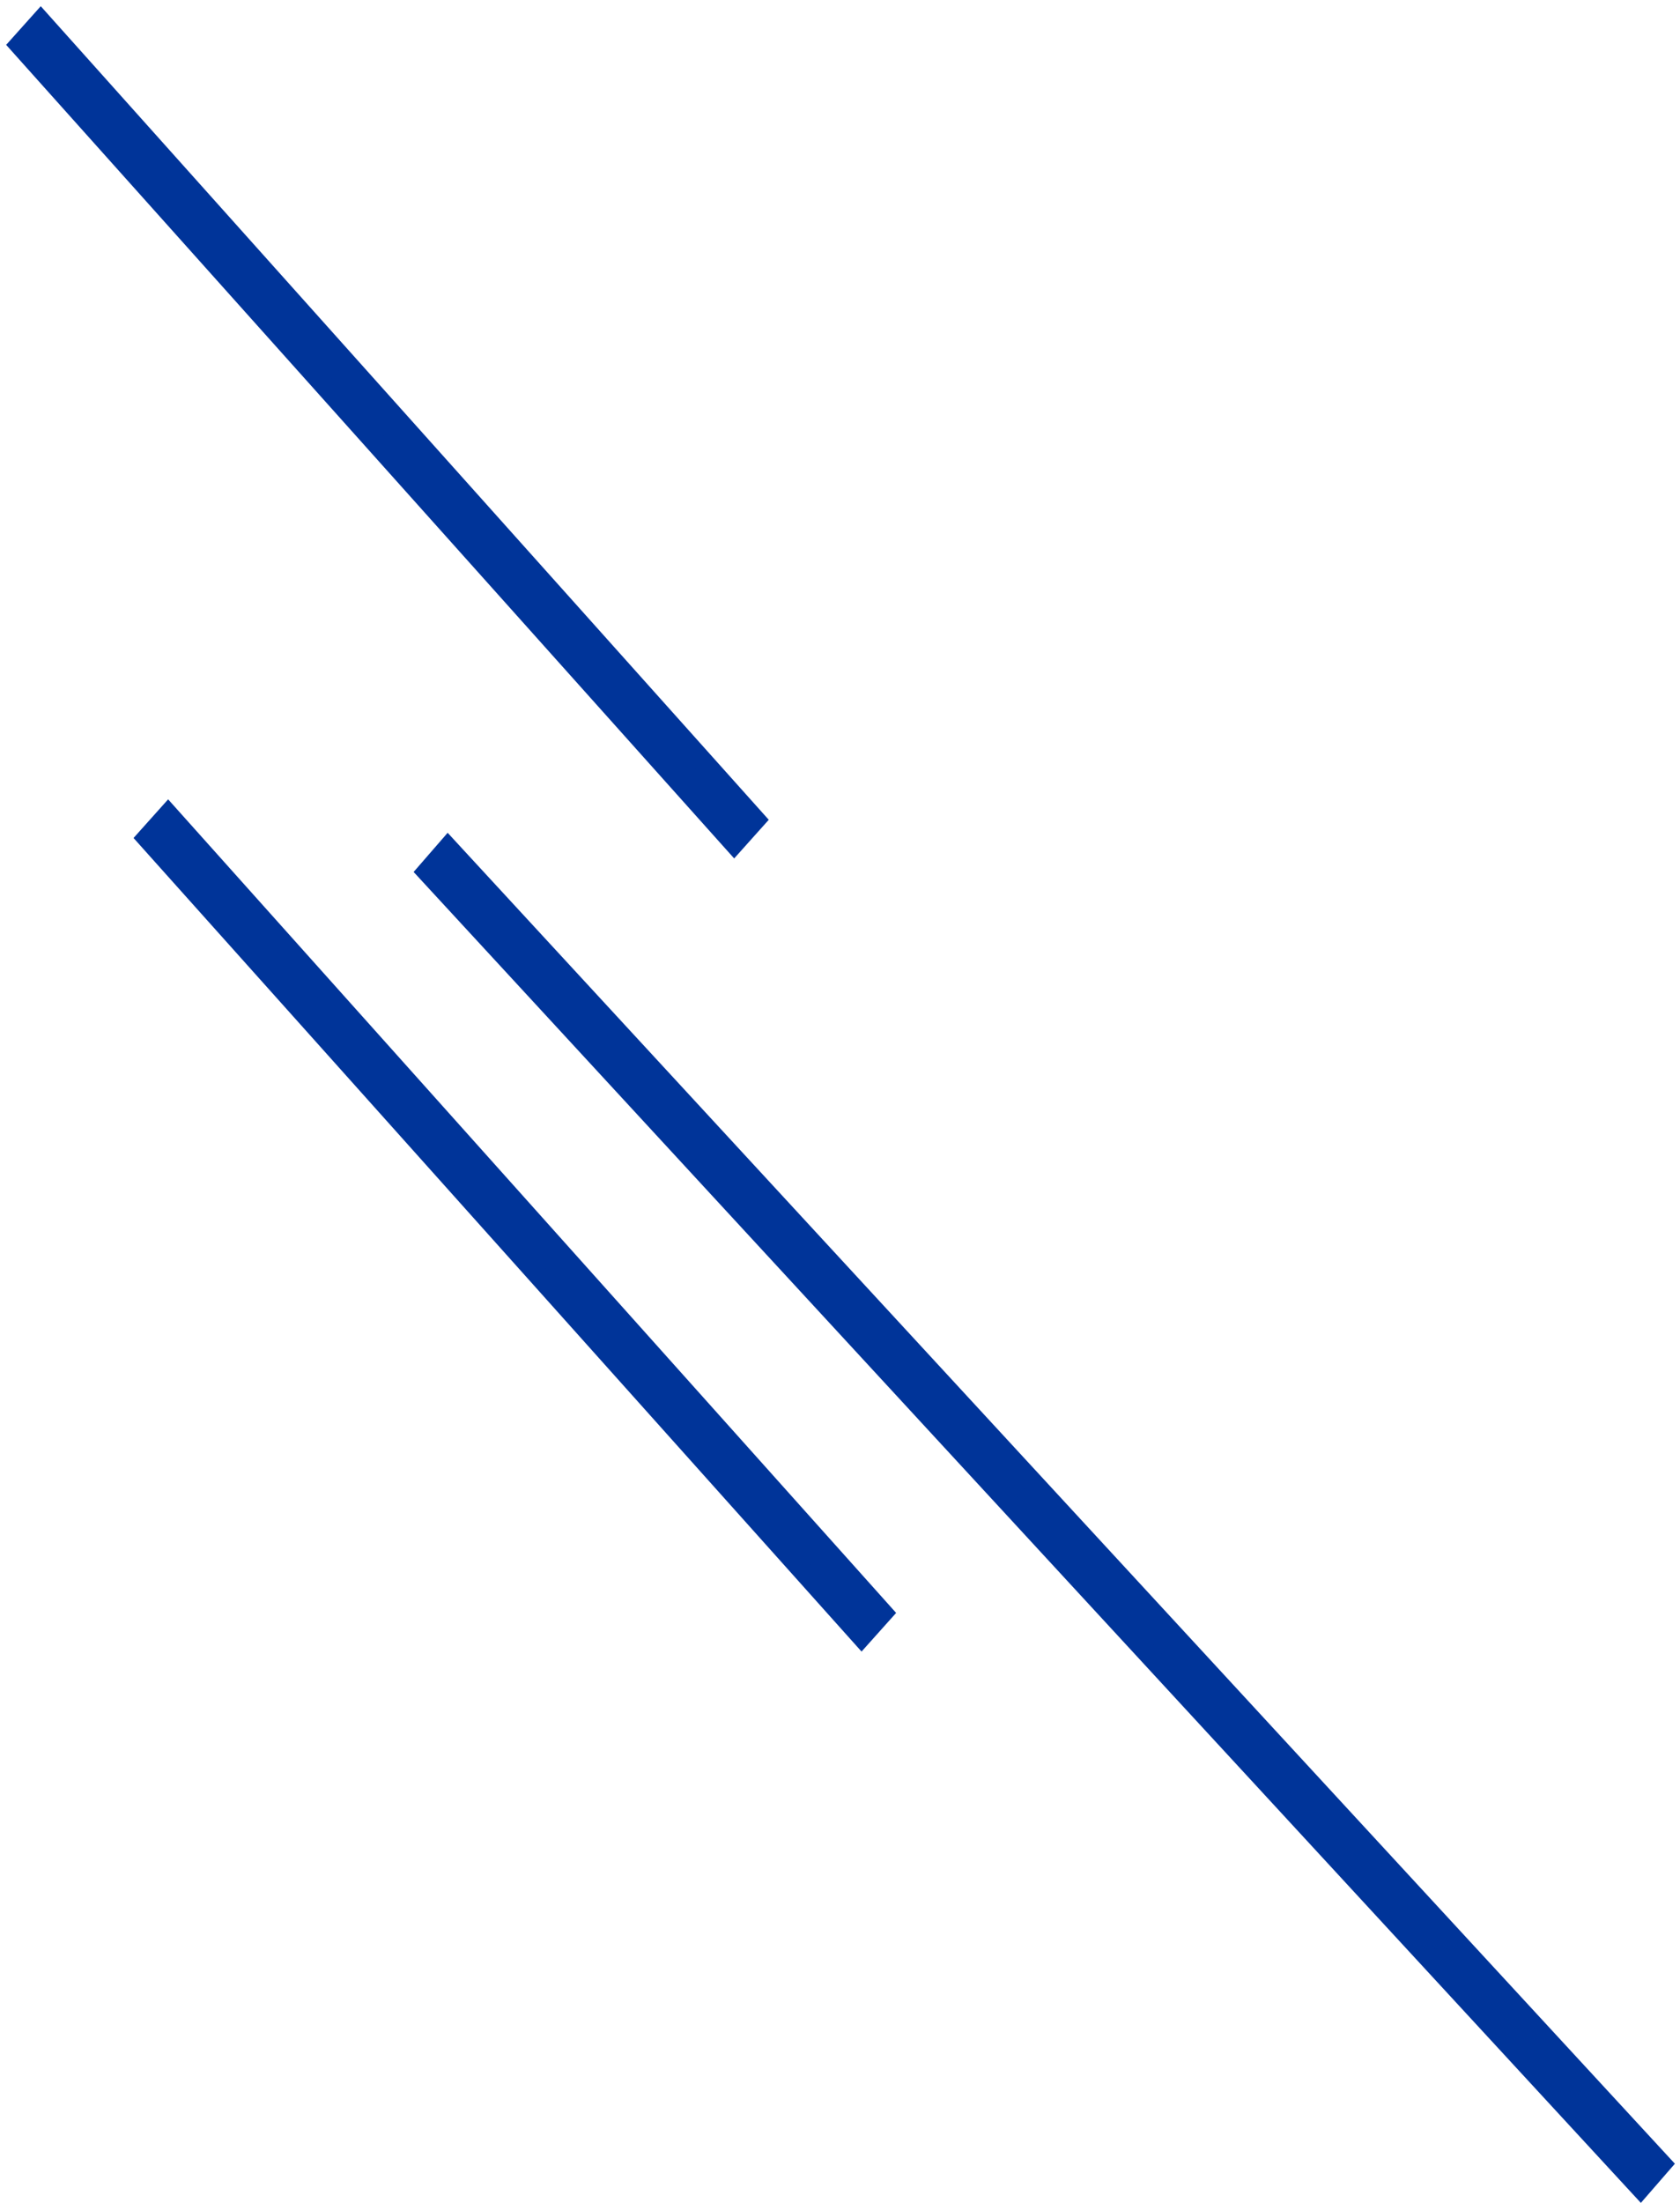 <svg width="248" height="325" viewBox="0 0 248 325" fill="none" xmlns="http://www.w3.org/2000/svg">
<path d="M64.056 127.468L63.072 128.6L64.089 129.703L241.172 321.614L242.189 322.716L243.173 321.584L244.247 320.347L245.231 319.215L244.214 318.113L67.131 126.202L66.114 125.099L65.13 126.232L64.056 127.468Z" fill="#003499" stroke="#003499" stroke-width="3"/>
<path d="M22.727 122.501L21.727 123.618L22.727 124.736L126.18 240.269L127.181 241.386L128.181 240.269L129.272 239.05L130.273 237.933L129.272 236.815L25.82 121.283L24.819 120.165L23.818 121.283L22.727 122.501Z" fill="#003499" stroke="#003499" stroke-width="3"/>
<path d="M7.015 4.283L6.015 3.165L5.014 4.283L3.923 5.501L2.923 6.618L3.923 7.736L107.376 123.269L108.377 124.386L109.377 123.269L110.468 122.05L111.469 120.933L110.468 119.815L7.015 4.283Z" fill="#003499" stroke="#003499" stroke-width="3"/>
</svg>
